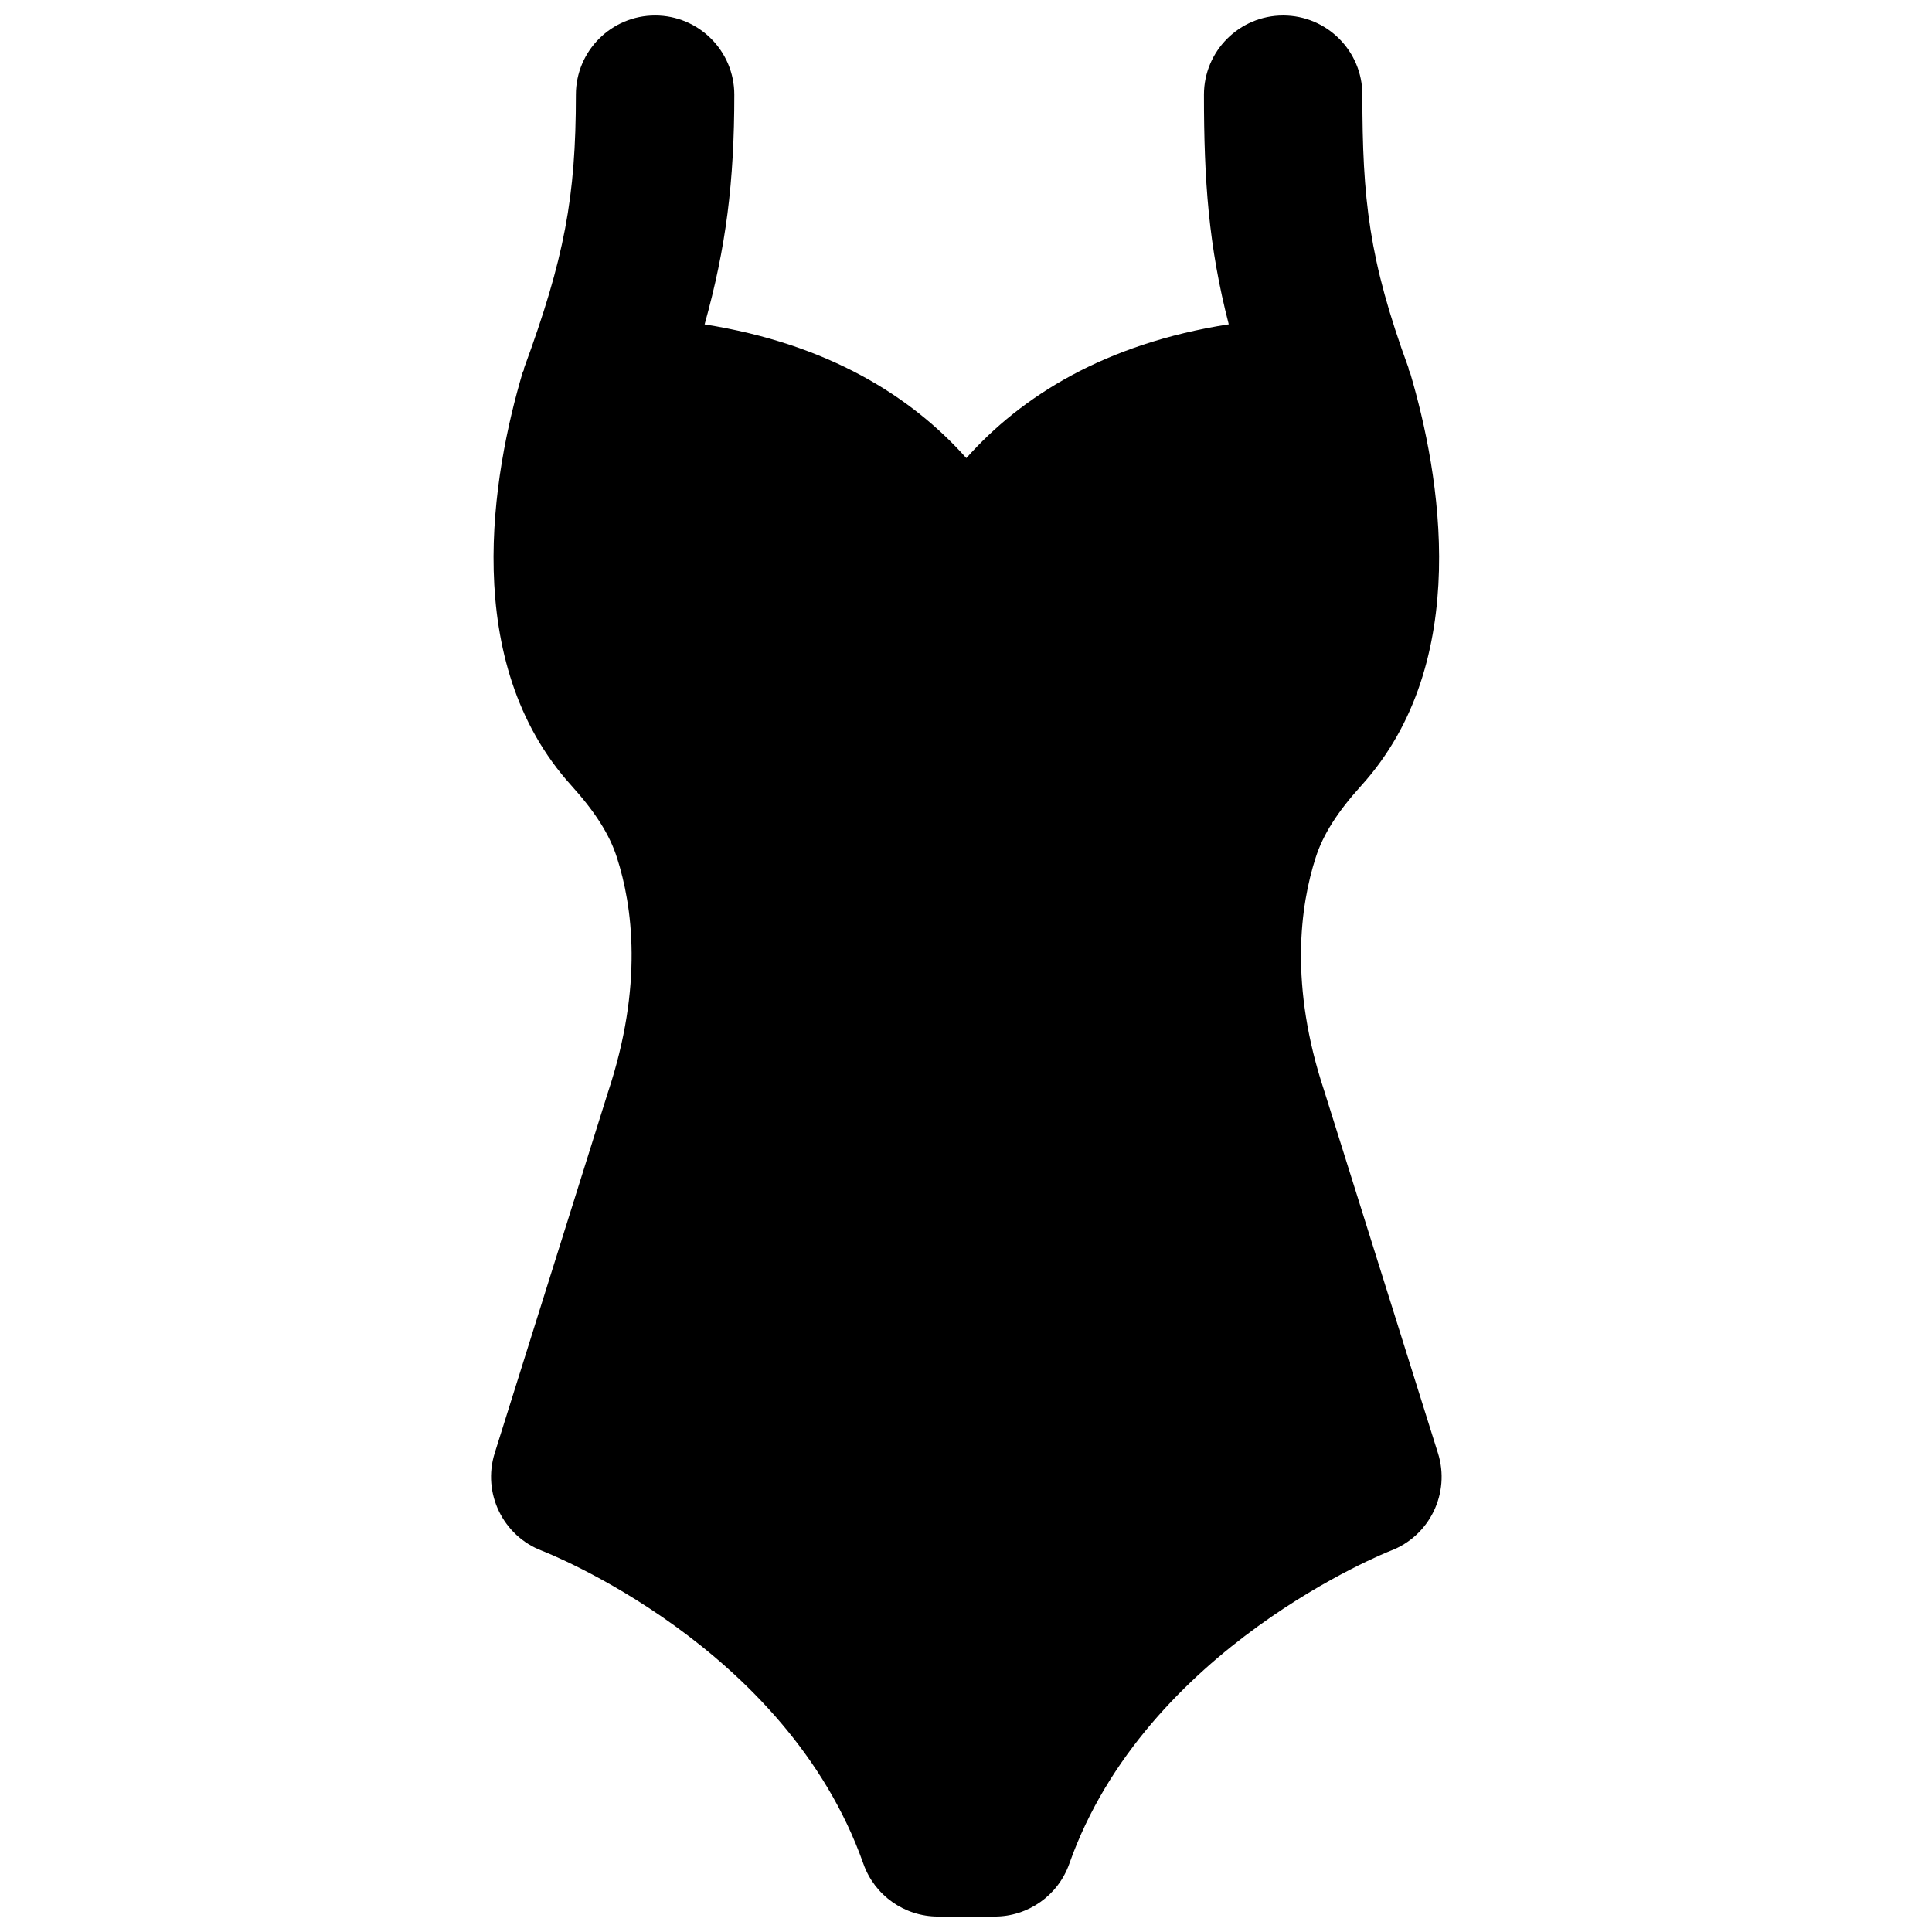 <?xml version="1.0" encoding="UTF-8"?>
<!-- Uploaded to: ICON Repo, www.svgrepo.com, Generator: ICON Repo Mixer Tools -->
<svg width="800px" height="800px" version="1.1" viewBox="144 144 512 512" xmlns="http://www.w3.org/2000/svg">
 <defs>
  <clipPath id="a">
   <path d="m274 148.09h253v503.81h-253z"/>
  </clipPath>
 </defs>
 <g clip-path="url(#a)">
  <path d="m525.07 529.08-29.996-95.559c-0.023-0.102-0.062-0.23-0.105-0.336-9.344-28.066-6.402-49.16-2.289-61.945 1.934-6.047 5.773-12.094 12.07-19.039 29.727-32.855 20.867-82.668 12.934-109.45-0.066-0.254-0.254-0.441-0.336-0.695-0.066-0.188-0.023-0.375-0.086-0.566-10.516-28.676-12.219-44.816-12.219-72.398 0-11.59-9.402-20.992-20.992-20.992-11.586 0-20.992 9.402-20.992 20.992 0 22.773 1.219 40.113 6.574 60.855-32.855 5.141-54.938 19.059-69.547 35.453-14.57-16.352-36.613-30.25-69.359-35.434 5.688-20.363 7.871-37.828 7.871-60.875 0-11.59-9.402-20.992-20.992-20.992-11.586 0-20.992 9.402-20.992 20.992 0 27.16-3.062 43.387-13.707 72.398-0.082 0.191-0.02 0.379-0.105 0.566-0.062 0.254-0.25 0.441-0.312 0.695-7.938 26.785-16.797 76.598 12.93 109.43 6.297 6.969 10.141 13.016 12.07 19.082 4.113 12.766 7.055 33.859-2.394 62.262l-29.996 95.559c-3.336 10.602 2.184 21.977 12.574 25.902 0.652 0.254 64.699 25.105 85.121 82.918 2.961 8.398 10.898 14.004 19.797 14.004h14.988c8.902 0 16.836-5.606 19.797-14.004 20.258-57.348 84.512-82.688 85.102-82.918 10.41-3.926 15.934-15.301 12.594-25.902z" fill-rule="evenodd"/>
 </g>
</svg>